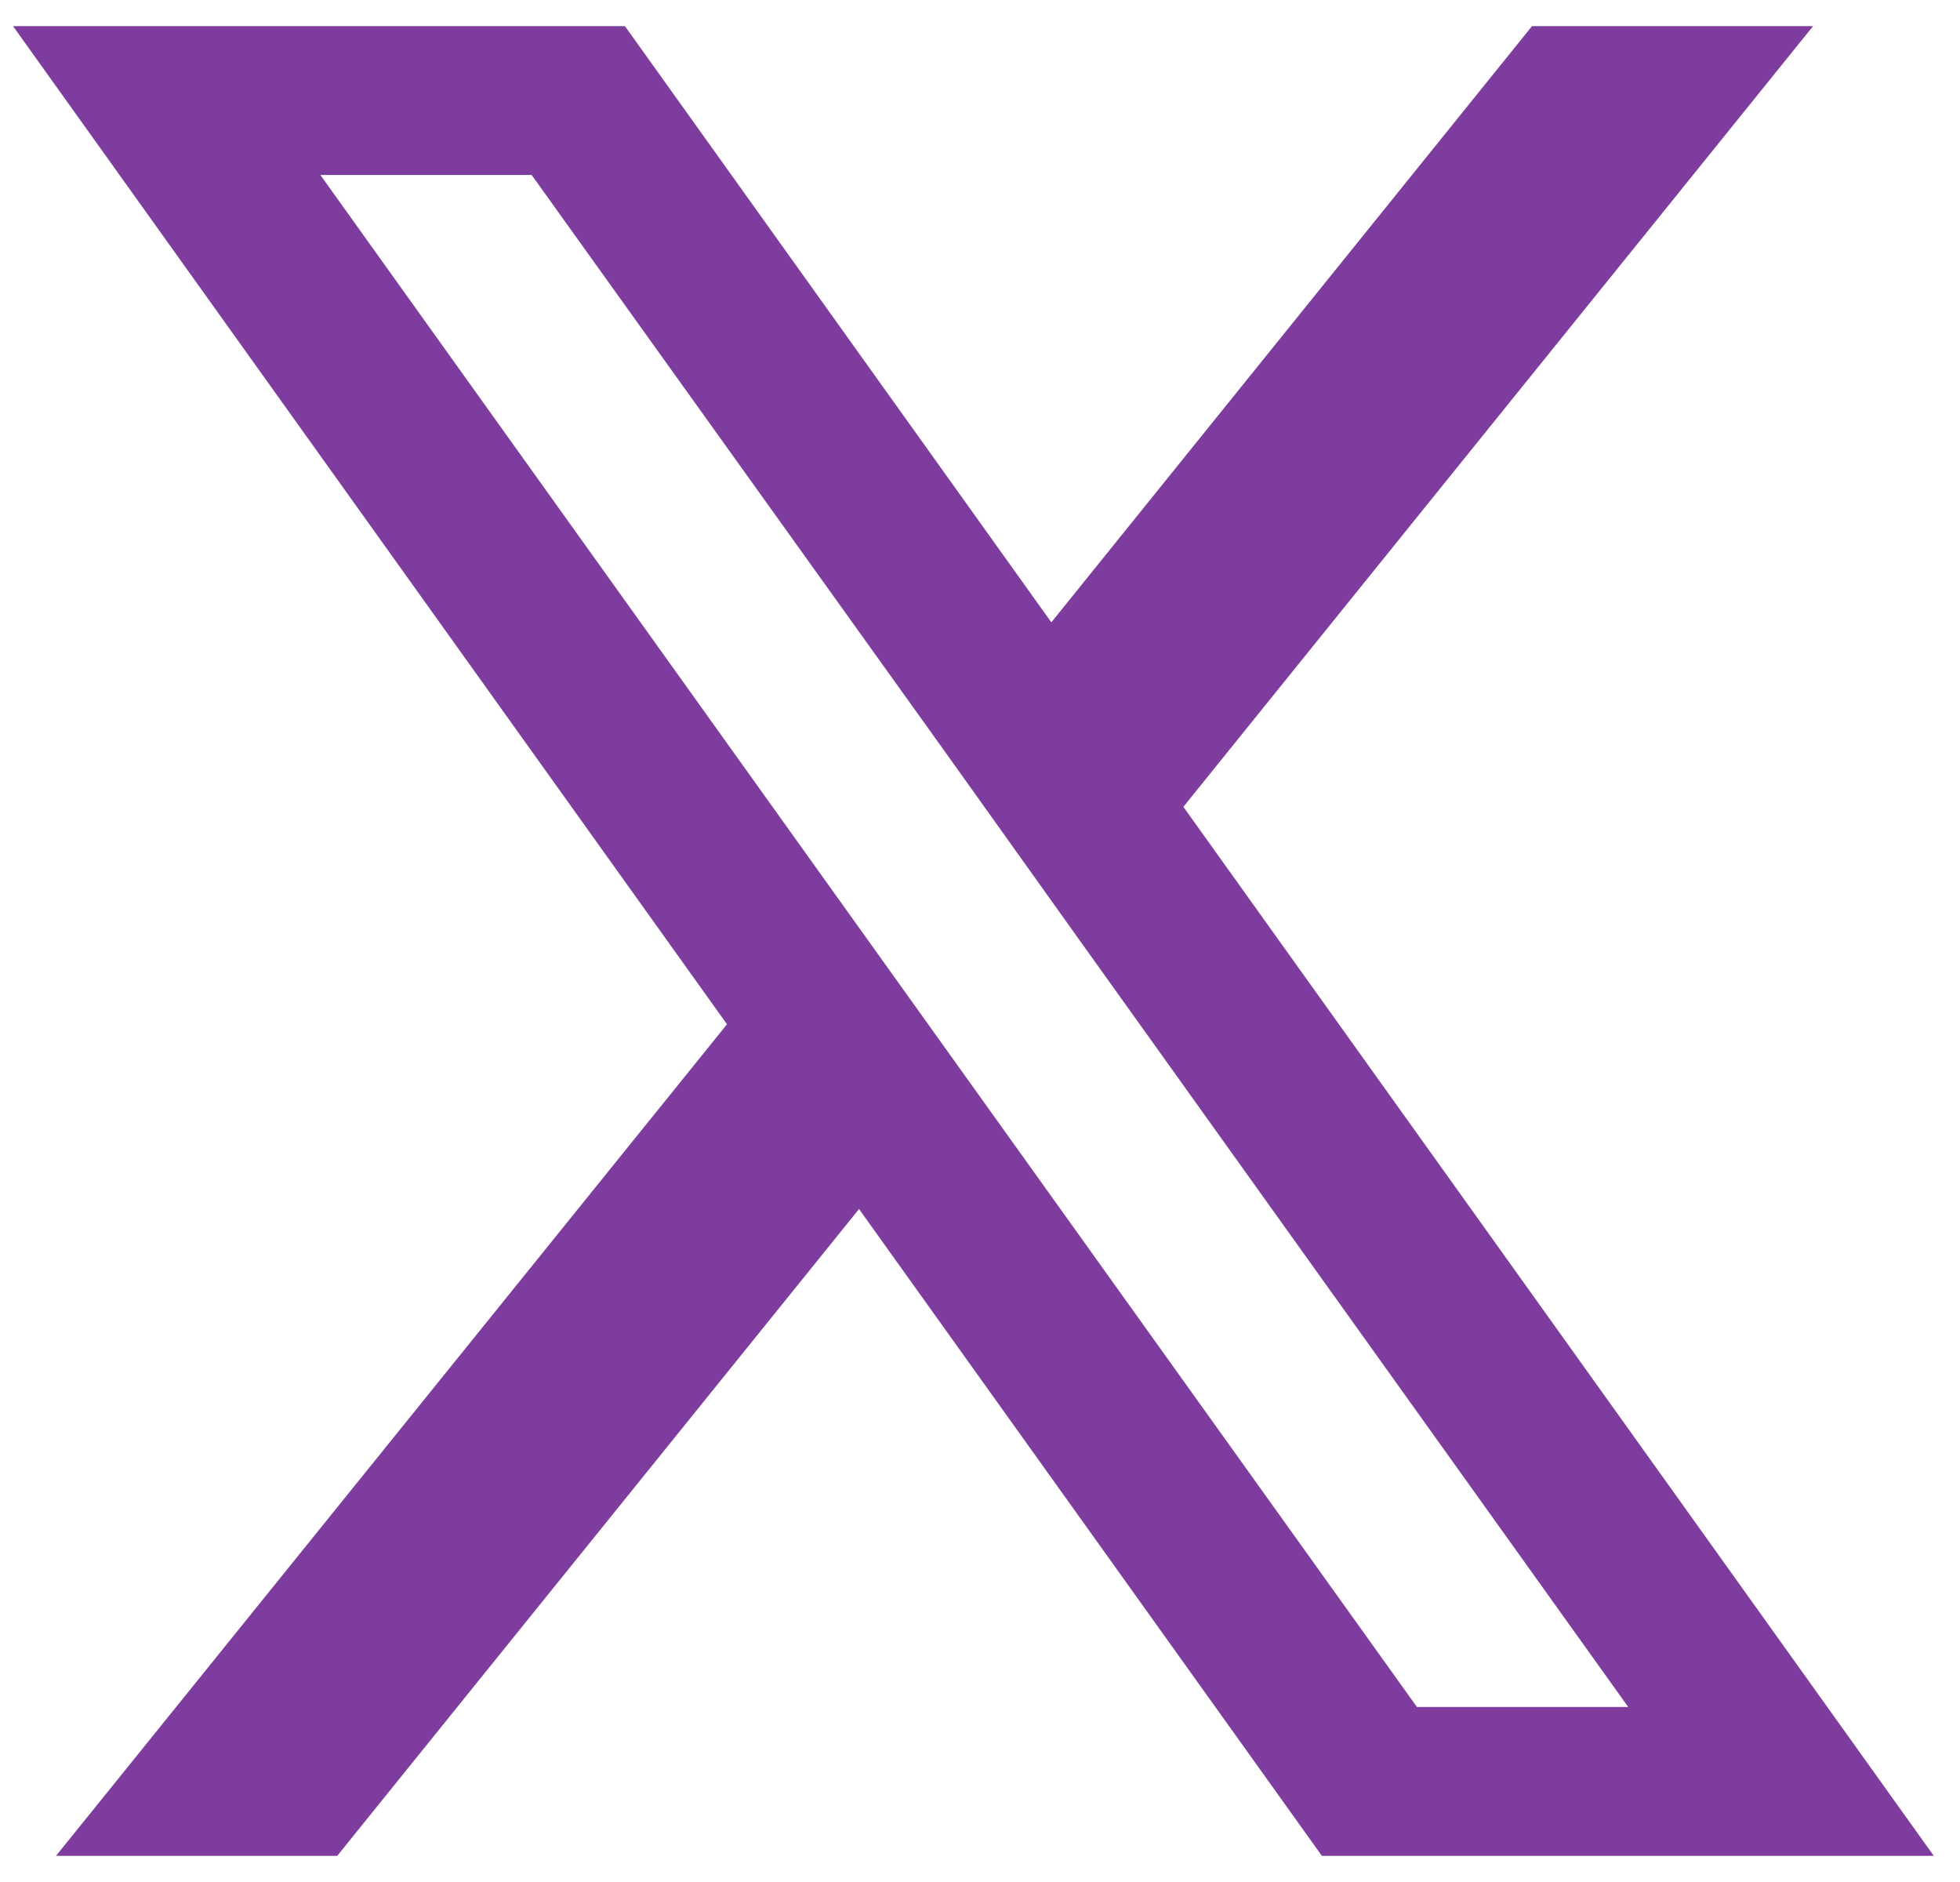 <svg width="25" height="24" viewBox="0 0 25 24" fill="none" xmlns="http://www.w3.org/2000/svg">
<path d="M15.094 10.289L23.126 0.333H19.541L13.41 7.936L7.971 0.333H0.166L9.273 13.062L0.714 23.667H4.301L10.957 15.418L16.861 23.667H24.666L15.094 10.289ZM12.317 13.73L10.631 11.375L4.086 2.231H6.781L12.064 9.601L13.747 11.958L20.768 21.768H18.073L12.317 13.73Z" fill="#7E3D9E"/>
</svg>
